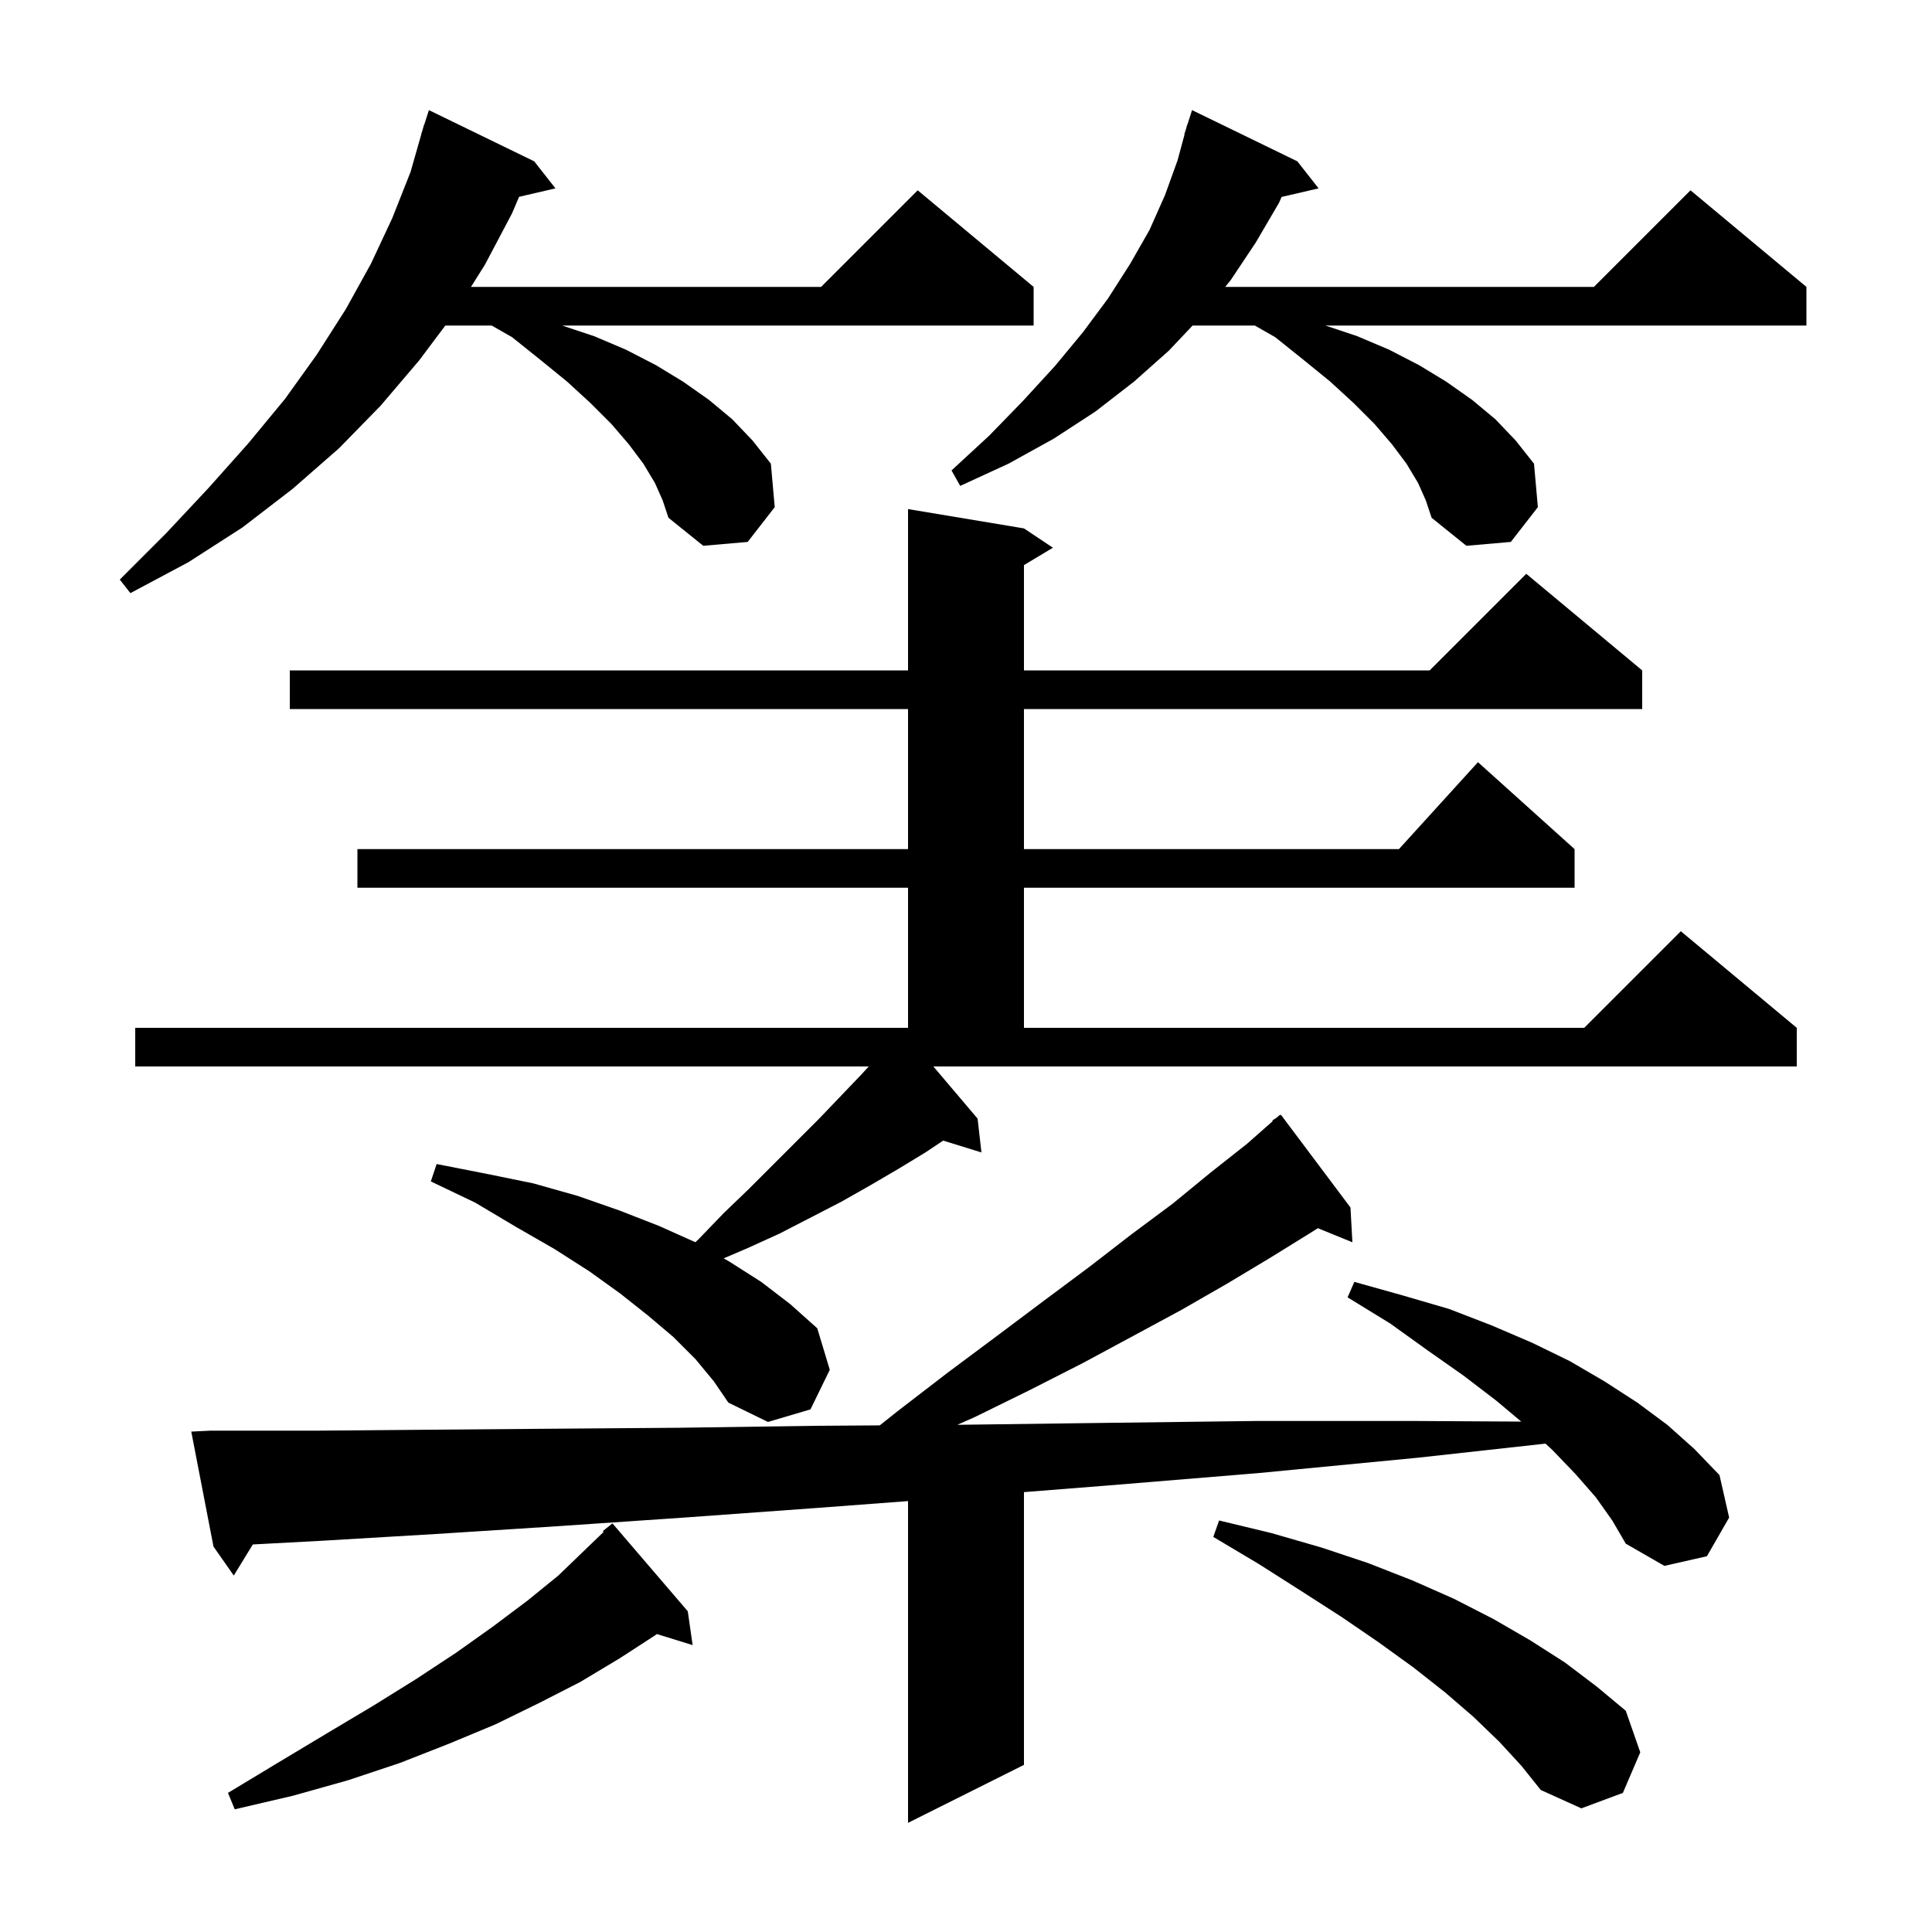 <svg xmlns="http://www.w3.org/2000/svg" xmlns:xlink="http://www.w3.org/1999/xlink" version="1.1" baseProfile="full" viewBox="0 0 200 200" width="200" height="200"><g fill="currentColor"><path d="M 165.2 155.0 L 163.1 152.6 L 160.7 150.1 L 159.99 149.443 L 146.8 150.9 L 130.2 152.5 L 114.4 153.8 L 106.0 154.463 L 106.0 182.7 L 94.0 188.7 L 94.0 155.392 L 84.6 156.1 L 70.8 157.1 L 57.6 158.0 L 45.1 158.8 L 33.3 159.5 L 26.172 159.882 L 24.2 163.1 L 22.1 160.1 L 19.8 148.2 L 21.8 148.1 L 32.9 148.1 L 44.7 148.0 L 57.2 147.9 L 70.4 147.8 L 84.3 147.6 L 91.075 147.553 L 92.9 146.1 L 98.1 142.1 L 103.2 138.3 L 108.0 134.7 L 112.7 131.2 L 117.1 127.8 L 121.4 124.6 L 125.3 121.4 L 129.1 118.4 L 131.753 116.059 L 131.7 116.0 L 132.191 115.673 L 132.5 115.4 L 132.534 115.444 L 132.6 115.4 L 139.8 125.0 L 140.0 128.6 L 136.422 127.142 L 135.7 127.6 L 131.5 130.2 L 127.0 132.9 L 122.3 135.6 L 117.3 138.3 L 112.1 141.1 L 106.6 143.9 L 100.9 146.7 L 99.101 147.496 L 114.1 147.3 L 130.0 147.1 L 146.6 147.1 L 157.479 147.163 L 154.9 145.0 L 151.5 142.4 L 147.8 139.8 L 143.9 137.0 L 139.5 134.3 L 140.2 132.7 L 145.2 134.1 L 150.0 135.5 L 154.4 137.2 L 158.6 139.0 L 162.5 140.9 L 166.1 143.0 L 169.5 145.2 L 172.6 147.5 L 175.4 150.0 L 178.0 152.7 L 179.0 157.1 L 176.7 161.1 L 172.3 162.1 L 168.3 159.8 L 166.9 157.4 Z M 71.2 166.8 L 71.7 170.3 L 67.997 169.155 L 67.8 169.3 L 64.1 171.7 L 60.1 174.1 L 55.8 176.3 L 51.3 178.5 L 46.5 180.5 L 41.4 182.5 L 36.0 184.3 L 30.3 185.9 L 24.3 187.3 L 23.6 185.6 L 28.9 182.4 L 33.9 179.4 L 38.6 176.6 L 43.1 173.8 L 47.2 171.1 L 51.0 168.4 L 54.6 165.7 L 57.8 163.1 L 60.6 160.4 L 62.489 158.584 L 62.4 158.5 L 63.4 157.7 Z M 155.2 180.3 L 152.5 177.7 L 149.6 175.2 L 146.3 172.6 L 142.7 170.0 L 138.9 167.4 L 134.7 164.7 L 130.3 161.9 L 125.6 159.1 L 126.2 157.4 L 131.6 158.7 L 136.8 160.2 L 141.6 161.8 L 146.2 163.6 L 150.5 165.5 L 154.6 167.6 L 158.4 169.8 L 162.0 172.1 L 165.3 174.6 L 168.3 177.1 L 169.8 181.4 L 168.0 185.6 L 163.7 187.2 L 159.5 185.3 L 157.5 182.8 Z M 101.2 115.8 L 101.6 119.3 L 97.637 118.075 L 95.8 119.3 L 93.0 121.0 L 90.1 122.7 L 87.1 124.4 L 84.0 126.0 L 80.7 127.7 L 77.4 129.2 L 74.914 130.265 L 75.5 130.6 L 78.8 132.7 L 81.8 135.0 L 84.6 137.5 L 85.9 141.8 L 83.9 145.9 L 79.5 147.2 L 75.4 145.2 L 73.9 143.0 L 72.0 140.7 L 69.7 138.4 L 67.1 136.2 L 64.2 133.9 L 61.0 131.6 L 57.4 129.3 L 53.4 127.0 L 49.2 124.5 L 44.6 122.3 L 45.2 120.5 L 50.3 121.5 L 55.2 122.5 L 59.8 123.8 L 64.1 125.3 L 68.2 126.9 L 71.984 128.593 L 72.3 128.3 L 74.9 125.6 L 77.5 123.1 L 84.8 115.8 L 89.2 111.2 L 89.93 110.4 L 14.0 110.4 L 14.0 106.4 L 94.0 106.4 L 94.0 91.9 L 37.0 91.9 L 37.0 87.9 L 94.0 87.9 L 94.0 73.4 L 30.0 73.4 L 30.0 69.4 L 94.0 69.4 L 94.0 52.7 L 106.0 54.7 L 109.0 56.7 L 106.0 58.5 L 106.0 69.4 L 148.0 69.4 L 158.0 59.4 L 170.0 69.4 L 170.0 73.4 L 106.0 73.4 L 106.0 87.9 L 144.818 87.9 L 153.0 78.9 L 163.0 87.9 L 163.0 91.9 L 106.0 91.9 L 106.0 106.4 L 164.0 106.4 L 174.0 96.4 L 186.0 106.4 L 186.0 110.4 L 96.622 110.4 Z M 67.8 50.0 L 66.6 48.0 L 65.1 46.0 L 63.3 43.9 L 61.1 41.7 L 58.7 39.5 L 56.0 37.3 L 53.0 34.9 L 50.9 33.7 L 46.1 33.7 L 43.4 37.3 L 39.4 42.0 L 35.1 46.4 L 30.3 50.6 L 25.1 54.6 L 19.5 58.2 L 13.5 61.4 L 12.4 60.0 L 17.2 55.2 L 21.6 50.5 L 25.7 45.9 L 29.5 41.3 L 32.8 36.7 L 35.8 32.0 L 38.4 27.3 L 40.6 22.6 L 42.5 17.8 L 43.613 13.903 L 43.6 13.9 L 43.733 13.483 L 43.9 12.9 L 43.918 12.906 L 44.4 11.4 L 55.3 16.7 L 57.5 19.5 L 53.735 20.374 L 53.0 22.1 L 50.2 27.4 L 48.757 29.7 L 85.0 29.7 L 95.0 19.7 L 107.0 29.7 L 107.0 33.7 L 58.2 33.7 L 61.5 34.8 L 64.8 36.2 L 67.9 37.8 L 70.7 39.5 L 73.4 41.4 L 75.8 43.4 L 77.9 45.6 L 79.8 48.0 L 80.2 52.5 L 77.4 56.1 L 72.8 56.5 L 69.2 53.6 L 68.6 51.8 Z M 146.8 50.0 L 145.6 48.0 L 144.1 46.0 L 142.3 43.9 L 140.1 41.7 L 137.7 39.5 L 135.0 37.3 L 132.0 34.9 L 129.9 33.7 L 123.456 33.7 L 121.0 36.3 L 117.4 39.5 L 113.4 42.6 L 109.1 45.4 L 104.4 48.0 L 99.4 50.3 L 98.5 48.7 L 102.4 45.1 L 105.9 41.5 L 109.2 37.9 L 112.1 34.4 L 114.7 30.9 L 117.0 27.3 L 119.0 23.8 L 120.6 20.2 L 121.9 16.6 L 122.628 13.907 L 122.6 13.9 L 122.791 13.302 L 122.9 12.9 L 122.918 12.906 L 123.4 11.4 L 134.3 16.7 L 136.5 19.5 L 132.67 20.389 L 132.4 21.0 L 130.0 25.1 L 127.4 29.0 L 126.832 29.7 L 165.0 29.7 L 175.0 19.7 L 187.0 29.7 L 187.0 33.7 L 137.2 33.7 L 140.5 34.8 L 143.8 36.2 L 146.9 37.8 L 149.7 39.5 L 152.4 41.4 L 154.8 43.4 L 156.9 45.6 L 158.8 48.0 L 159.2 52.5 L 156.4 56.1 L 151.8 56.5 L 148.2 53.6 L 147.6 51.8 Z "/></g></svg>
